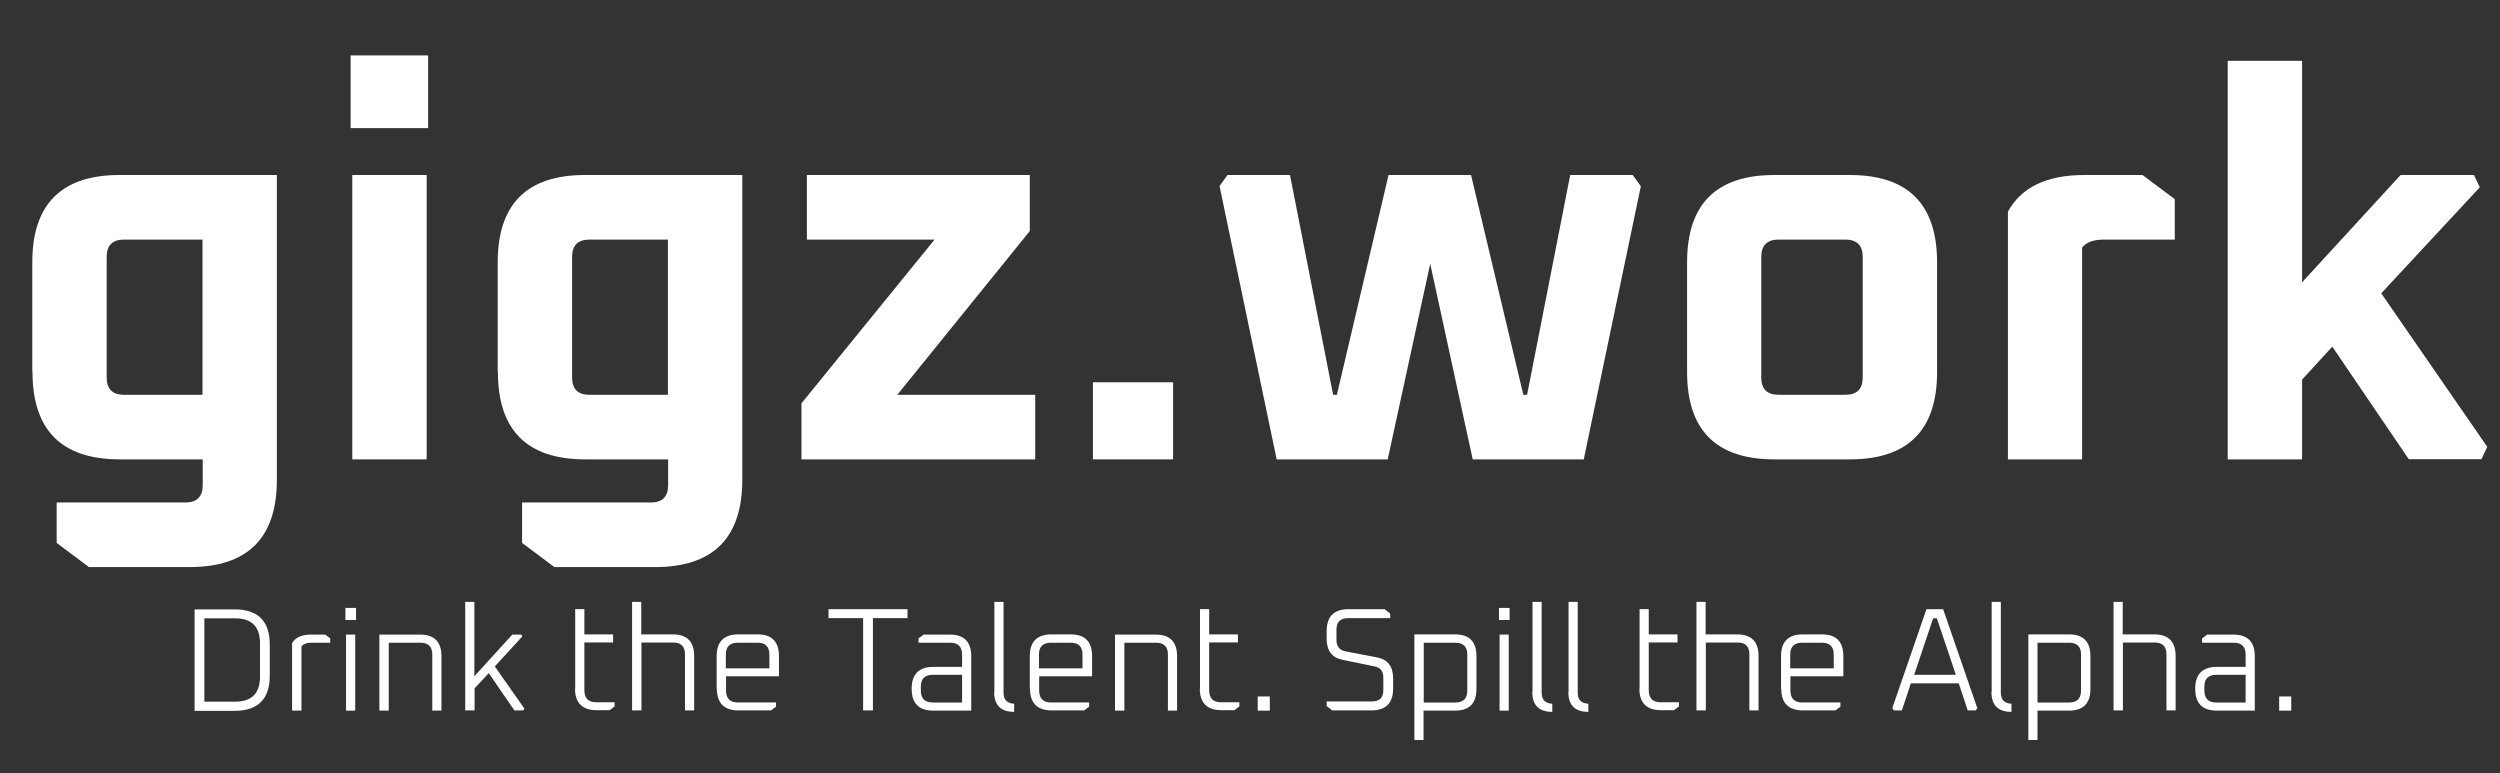<svg xmlns="http://www.w3.org/2000/svg" id="Ebene_1" viewBox="0 0 1200 371.1"><rect x="0" y="0" width="1200" height="371.1" fill="#333333" stroke="none"/><defs><style>      .st0 {        fill: #fff;      }    </style></defs><g><path class="st0" d="M15.5,178.6v-52.7c0-27.9,14-41.9,41.9-41.9h75.5v146.3c0,27.9-14,41.9-41.9,41.9h-48.3l-15.5-11.6v-19.4h61.8c5.5,0,8.3-2.8,8.3-8.3v-12.4h-39.8c-27.9,0-41.9-14-41.9-41.9ZM51.2,181.2c0,5.5,2.8,8.3,8.3,8.3h37.7v-74.5h-37.7c-5.5,0-8.3,2.8-8.3,8.3v57.9Z"></path><path class="st0" d="M168.3,61.5V26.6h37.2v34.9h-37.2ZM169.1,220.5V84h35.7v136.5h-35.7Z"></path><path class="st0" d="M238.9,178.6v-52.7c0-27.9,14-41.9,41.9-41.9h75.5v146.3c0,27.9-14,41.9-41.9,41.9h-48.3l-15.5-11.6v-19.4h61.8c5.5,0,8.3-2.8,8.3-8.3v-12.4h-39.8c-27.9,0-41.9-14-41.9-41.9ZM274.6,181.2c0,5.5,2.8,8.3,8.3,8.3h37.7v-74.5h-37.7c-5.5,0-8.3,2.8-8.3,8.3v57.9Z"></path><path class="st0" d="M384.7,220.5v-26.9l63.9-78.6h-61.3v-31h107v26.9l-63.6,78.6h66.2v31h-112.2Z"></path><path class="st0" d="M524.6,220.5v-37h38.5v37h-38.5Z"></path><path class="st0" d="M585.3,89.4l3.9-5.4h30l20.7,105.5h1.8l24.8-105.5h39.6l25.1,105.5h1.8l20.7-105.5h30l3.9,5.4-27.4,131.1h-53.3l-20.4-93.9-20.4,93.9h-53.3l-27.4-131.1Z"></path><path class="st0" d="M809.8,178.6v-52.7c0-27.9,14-41.9,41.9-41.9h36.2c27.9,0,41.9,14,41.9,41.9v52.7c0,27.9-14,41.9-41.9,41.9h-36.2c-27.9,0-41.9-14-41.9-41.9ZM845.4,181.2c0,5.5,2.8,8.3,8.3,8.3h32.1c5.5,0,8.3-2.8,8.3-8.3v-57.9c0-5.5-2.8-8.3-8.3-8.3h-32.1c-5.5,0-8.3,2.8-8.3,8.3v57.9Z"></path><path class="st0" d="M963.8,220.5v-118.9c6.4-11.7,18.6-17.6,36.7-17.6h27.9l15.5,11.6v19.4h-33.9c-5.2,0-8.7,1.3-10.6,3.9v101.6h-35.7Z"></path><path class="st0" d="M1069.3,220.5V29.2h35.7v106.3l47.3-51.5h35.2l2.8,5.9-47.3,50.9,50.9,73.7-2.8,5.9h-34.9l-36.7-54-14.5,15.8v38.3h-35.7Z"></path></g><g><path class="st0" d="M93.4,341.1v-48.6h19.2c11.3,0,16.9,5.7,16.9,17v14.7c0,11.3-5.6,17-16.9,17h-19.2ZM98.1,336.8h14.8c7.9,0,11.9-4,11.9-11.9v-16.2c0-7.9-4-11.9-11.9-11.9h-14.8v40Z"></path><path class="st0" d="M140.2,341.1v-32.4c1.6-2.7,4.6-4.1,9-4.1h6.9l2.4,1.8v2.1h-9.1c-2.2,0-3.7.6-4.7,1.8v30.8h-4.4Z"></path><path class="st0" d="M165.8,297.6v-5.8h5.1v5.8h-5.1ZM166.1,341.1v-36.5h4.4v36.5h-4.4Z"></path><path class="st0" d="M182.1,341.1v-36.5h19.5c6.9,0,10.3,3.5,10.3,10.4v26.1h-4.4v-26.9c0-3.8-1.9-5.7-5.7-5.7h-15.2v32.6h-4.4Z"></path><path class="st0" d="M223.3,341.1v-52.2h4.4v35.7l18.2-20h4.3l.5.9-13.2,14.4,14.2,20.2-.5.9h-4.3l-12.3-17.9-6.8,7.3v10.6h-4.4Z"></path><path class="st0" d="M276.1,330.7v-38.3h4.4v12.1h13.8v3.9h-13.8v22.9c0,3.9,1.9,5.8,5.8,5.8h8.7v2l-2.4,1.8h-6.2c-6.9,0-10.4-3.5-10.4-10.4Z"></path><path class="st0" d="M303.4,341.1v-52.2h4.4v15.6h15.1c6.9,0,10.3,3.5,10.3,10.4v26.1h-4.4v-26.9c0-3.8-1.9-5.7-5.7-5.7h-15.2v32.6h-4.4Z"></path><path class="st0" d="M344,330.7v-15.8c0-6.9,3.5-10.4,10.4-10.4h9.2c6.9,0,10.3,3.5,10.3,10.4v9.7h-25.4v6.8c0,3.9,1.9,5.8,5.8,5.8h18.2v2l-2.4,1.8h-15.6c-6.9,0-10.4-3.5-10.4-10.4ZM348.4,320.8h20.9v-6.6c0-3.8-1.9-5.7-5.7-5.7h-9.4c-3.9,0-5.8,1.9-5.8,5.7v6.6Z"></path><path class="st0" d="M397.7,296.7v-4.3h37.9v4.3h-16.6v44.3h-4.7v-44.3h-16.6Z"></path><path class="st0" d="M448,341.1c-7,0-10.4-3.5-10.4-10.5s3.5-10.5,10.4-10.5h13.8v-5.9c0-3.8-1.9-5.7-5.7-5.7h-15.2v-2.1l2.5-1.8h12.5c6.9,0,10.3,3.5,10.3,10.4v26.1h-18.3ZM442,331.4c0,3.9,1.9,5.8,5.8,5.8h14v-13.3h-14c-3.9,0-5.8,1.9-5.8,5.7v1.8Z"></path><path class="st0" d="M477.3,332.1v-43.2h4.4v43.6c0,3.4,1.7,5.1,5.1,5.3v3.9c-6.4,0-9.6-3.2-9.6-9.5Z"></path><path class="st0" d="M494.3,330.7v-15.8c0-6.9,3.5-10.4,10.4-10.4h9.2c6.9,0,10.3,3.5,10.3,10.4v9.7h-25.4v6.8c0,3.9,1.9,5.8,5.8,5.8h18.2v2l-2.4,1.8h-15.6c-6.9,0-10.4-3.5-10.4-10.4ZM498.7,320.8h20.9v-6.6c0-3.8-1.9-5.7-5.7-5.7h-9.4c-3.9,0-5.8,1.9-5.8,5.7v6.6Z"></path><path class="st0" d="M535.2,341.1v-36.5h19.5c6.9,0,10.3,3.5,10.3,10.4v26.1h-4.4v-26.9c0-3.8-1.9-5.7-5.7-5.7h-15.2v32.6h-4.4Z"></path><path class="st0" d="M576,330.7v-38.3h4.4v12.1h13.8v3.9h-13.8v22.9c0,3.9,1.9,5.8,5.8,5.8h8.7v2l-2.4,1.8h-6.2c-6.9,0-10.4-3.5-10.4-10.4Z"></path><path class="st0" d="M603.7,341.1v-6.8h5.8v6.8h-5.8Z"></path><path class="st0" d="M636.8,338.9v-2.2h21.7c3.7,0,5.5-1.8,5.5-5.5v-5.9c0-3.1-1.4-4.9-4.1-5.4l-15.5-3.2c-5.1-1-7.6-4.4-7.6-10.1v-3.7c0-7,3.5-10.5,10.5-10.5h17.3l2.7,2.1v2.2h-20.2c-3.7,0-5.6,1.8-5.6,5.5v4.9c0,3.1,1.4,4.9,4.1,5.5l15.6,3c5,1,7.5,4.4,7.5,10.1v4.8c0,7-3.5,10.5-10.5,10.5h-18.7l-2.7-2.1Z"></path><path class="st0" d="M678.9,355.1v-50.6h19.5c6.9,0,10.3,3.5,10.3,10.4v15.8c0,6.9-3.4,10.4-10.3,10.4h-15.1v14.1h-4.4ZM683.4,337.2h15.2c3.8,0,5.7-1.9,5.7-5.8v-17.2c0-3.8-1.9-5.7-5.7-5.7h-15.2v28.7Z"></path><path class="st0" d="M719.5,297.6v-5.8h5.1v5.8h-5.1ZM719.8,341.1v-36.5h4.4v36.5h-4.4Z"></path><path class="st0" d="M735.6,332.1v-43.2h4.4v43.6c0,3.4,1.7,5.1,5.1,5.3v3.9c-6.4,0-9.6-3.2-9.6-9.5Z"></path><path class="st0" d="M752.9,332.1v-43.2h4.4v43.6c0,3.4,1.7,5.1,5.1,5.3v3.9c-6.4,0-9.6-3.2-9.6-9.5Z"></path><path class="st0" d="M787,330.7v-38.3h4.4v12.1h13.8v3.9h-13.8v22.9c0,3.9,1.9,5.8,5.8,5.8h8.7v2l-2.4,1.8h-6.2c-6.9,0-10.4-3.5-10.4-10.4Z"></path><path class="st0" d="M814.3,341.1v-52.2h4.4v15.6h15.1c6.9,0,10.3,3.5,10.3,10.4v26.1h-4.4v-26.9c0-3.8-1.9-5.7-5.7-5.7h-15.2v32.6h-4.4Z"></path><path class="st0" d="M854.9,330.7v-15.8c0-6.9,3.5-10.4,10.4-10.4h9.2c6.9,0,10.3,3.5,10.3,10.4v9.7h-25.4v6.8c0,3.9,1.9,5.8,5.8,5.8h18.2v2l-2.4,1.8h-15.6c-6.9,0-10.4-3.5-10.4-10.4ZM859.3,320.8h20.9v-6.6c0-3.8-1.9-5.7-5.7-5.7h-9.4c-3.9,0-5.8,1.9-5.8,5.7v6.6Z"></path><path class="st0" d="M908.3,339.9l16.4-47.5h8l16.4,47.5-.7,1.1h-3.9l-4.3-13h-23l-4.3,13h-3.8l-.8-1.1ZM918.8,323.9h20l-9.1-27.1h-1.8l-9.1,27.1Z"></path><path class="st0" d="M956,332.1v-43.2h4.4v43.6c0,3.4,1.7,5.1,5.1,5.3v3.9c-6.4,0-9.6-3.2-9.6-9.5Z"></path><path class="st0" d="M973.6,355.1v-50.6h19.5c6.9,0,10.3,3.5,10.3,10.4v15.8c0,6.9-3.4,10.4-10.3,10.4h-15.1v14.1h-4.4ZM978,337.2h15.2c3.8,0,5.7-1.9,5.7-5.8v-17.2c0-3.8-1.9-5.7-5.7-5.7h-15.2v28.7Z"></path><path class="st0" d="M1014.5,341.1v-52.2h4.4v15.6h15.1c6.9,0,10.3,3.5,10.3,10.4v26.1h-4.4v-26.9c0-3.8-1.9-5.7-5.7-5.7h-15.2v32.6h-4.4Z"></path><path class="st0" d="M1064.1,341.1c-7,0-10.4-3.5-10.4-10.5s3.5-10.5,10.4-10.5h13.8v-5.9c0-3.8-1.9-5.7-5.7-5.7h-15.2v-2.1l2.5-1.8h12.5c6.9,0,10.3,3.5,10.3,10.4v26.1h-18.3ZM1058.1,331.4c0,3.9,1.9,5.8,5.8,5.8h14v-13.3h-14c-3.9,0-5.8,1.9-5.8,5.7v1.8Z"></path><path class="st0" d="M1094,341.1v-6.8h5.8v6.8h-5.8Z"></path></g></svg>
